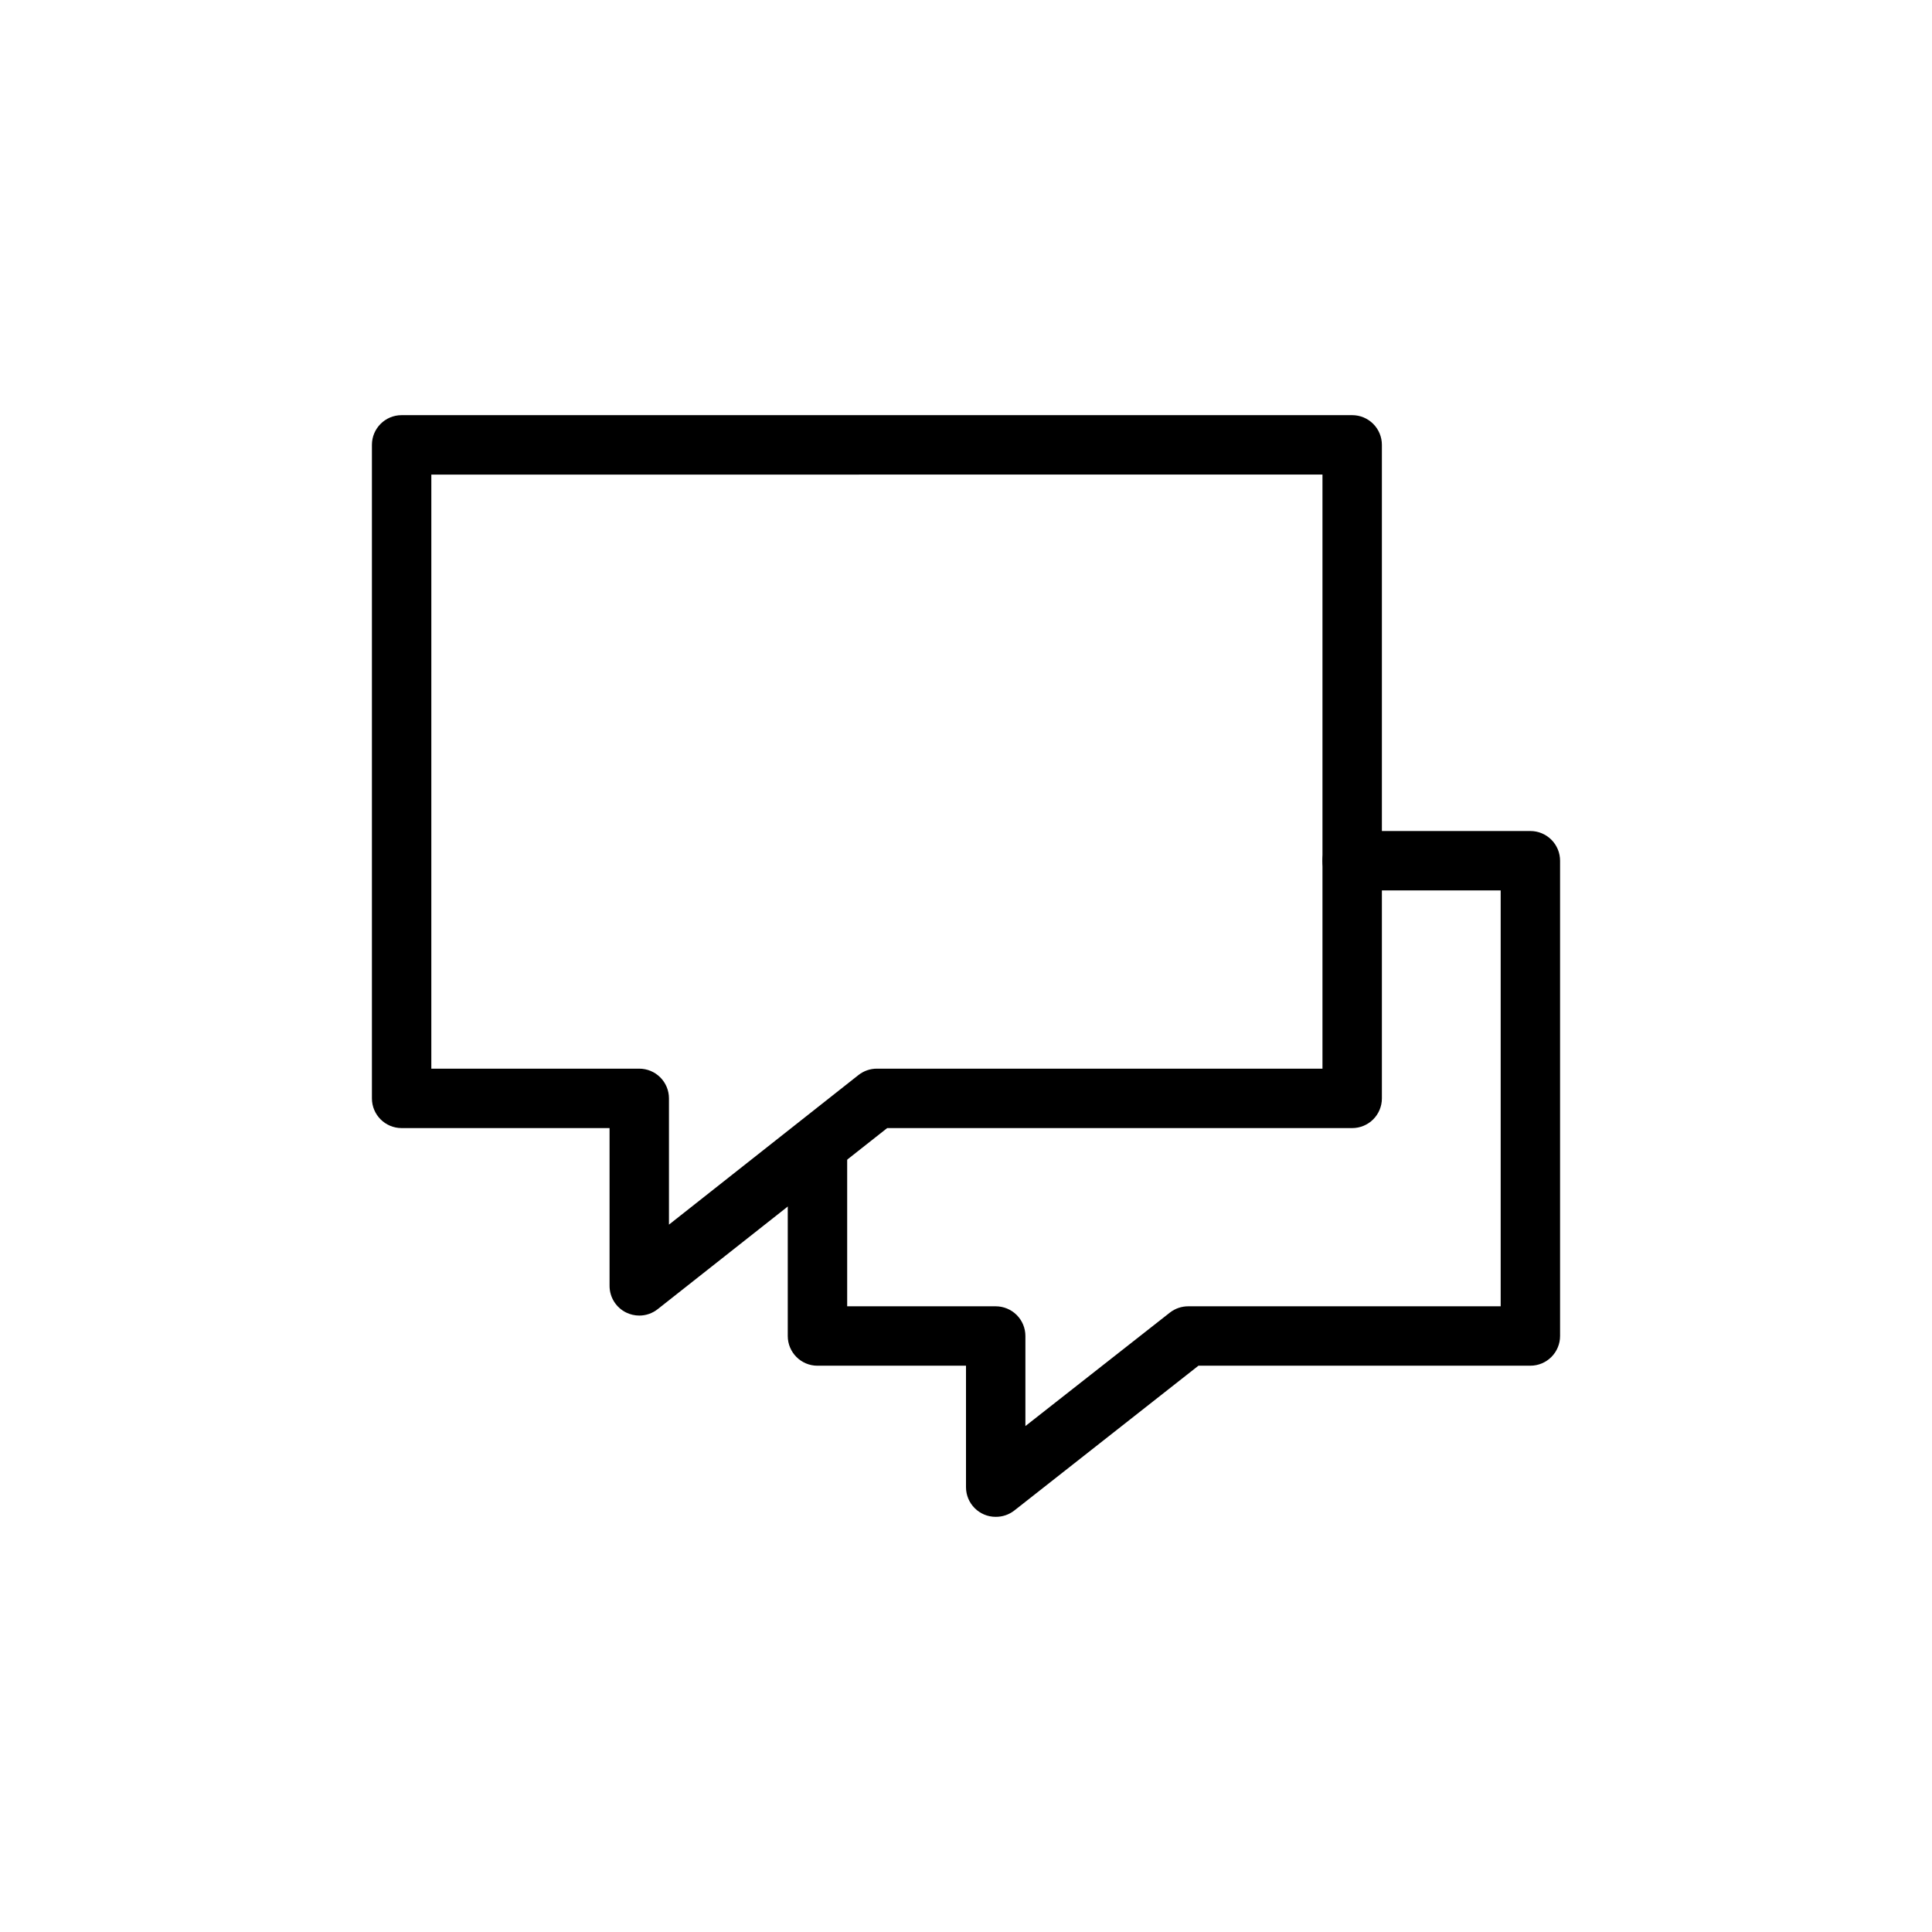 <?xml version="1.0" encoding="UTF-8"?>
<!-- The Best Svg Icon site in the world: iconSvg.co, Visit us! https://iconsvg.co -->
<svg fill="#000000" width="800px" height="800px" version="1.1" viewBox="144 144 512 512" xmlns="http://www.w3.org/2000/svg">
 <g>
  <path d="m313.41 492.64c-1.188-0.004-2.359-0.273-3.434-0.789-2.715-1.312-4.438-4.066-4.438-7.082v-41.816h-55.105c-4.348 0-7.871-3.523-7.871-7.871v-173.19c0-4.348 3.523-7.871 7.871-7.871h251.91c2.086 0 4.09 0.828 5.566 2.305 1.477 1.477 2.305 3.481 2.305 5.566v173.19c0 2.086-0.828 4.09-2.305 5.566-1.477 1.473-3.481 2.305-5.566 2.305h-123.23l-60.82 47.988c-1.387 1.098-3.106 1.699-4.879 1.699zm-55.105-65.434h55.105c2.086 0 4.09 0.832 5.566 2.309 1.477 1.473 2.305 3.477 2.305 5.566v33.457l50.223-39.645c1.395-1.098 3.113-1.691 4.883-1.688h118.08v-157.44l-236.16 0.004z"/>
  <path d="m407.87 545.98c-4.348 0-7.871-3.523-7.871-7.871v-32.18h-39.363c-4.348 0-7.871-3.527-7.871-7.875v-47.23c0-4.348 3.523-7.871 7.871-7.871 4.348 0 7.875 3.523 7.875 7.871v39.359h39.359c2.086 0 4.09 0.832 5.566 2.305 1.477 1.477 2.305 3.481 2.305 5.566v23.867l38.289-30.07c1.387-1.082 3.094-1.668 4.852-1.668h82.812v-110.21h-39.359c-4.348 0-7.875-3.523-7.875-7.871 0-4.348 3.527-7.875 7.875-7.875h47.23c2.09 0 4.09 0.832 5.566 2.309 1.477 1.477 2.305 3.477 2.305 5.566v125.95-0.004c0 2.09-0.828 4.09-2.305 5.566-1.477 1.477-3.477 2.309-5.566 2.309h-87.961l-48.805 38.383h-0.004c-1.406 1.098-3.141 1.688-4.926 1.668z"/>
 </g>
</svg>